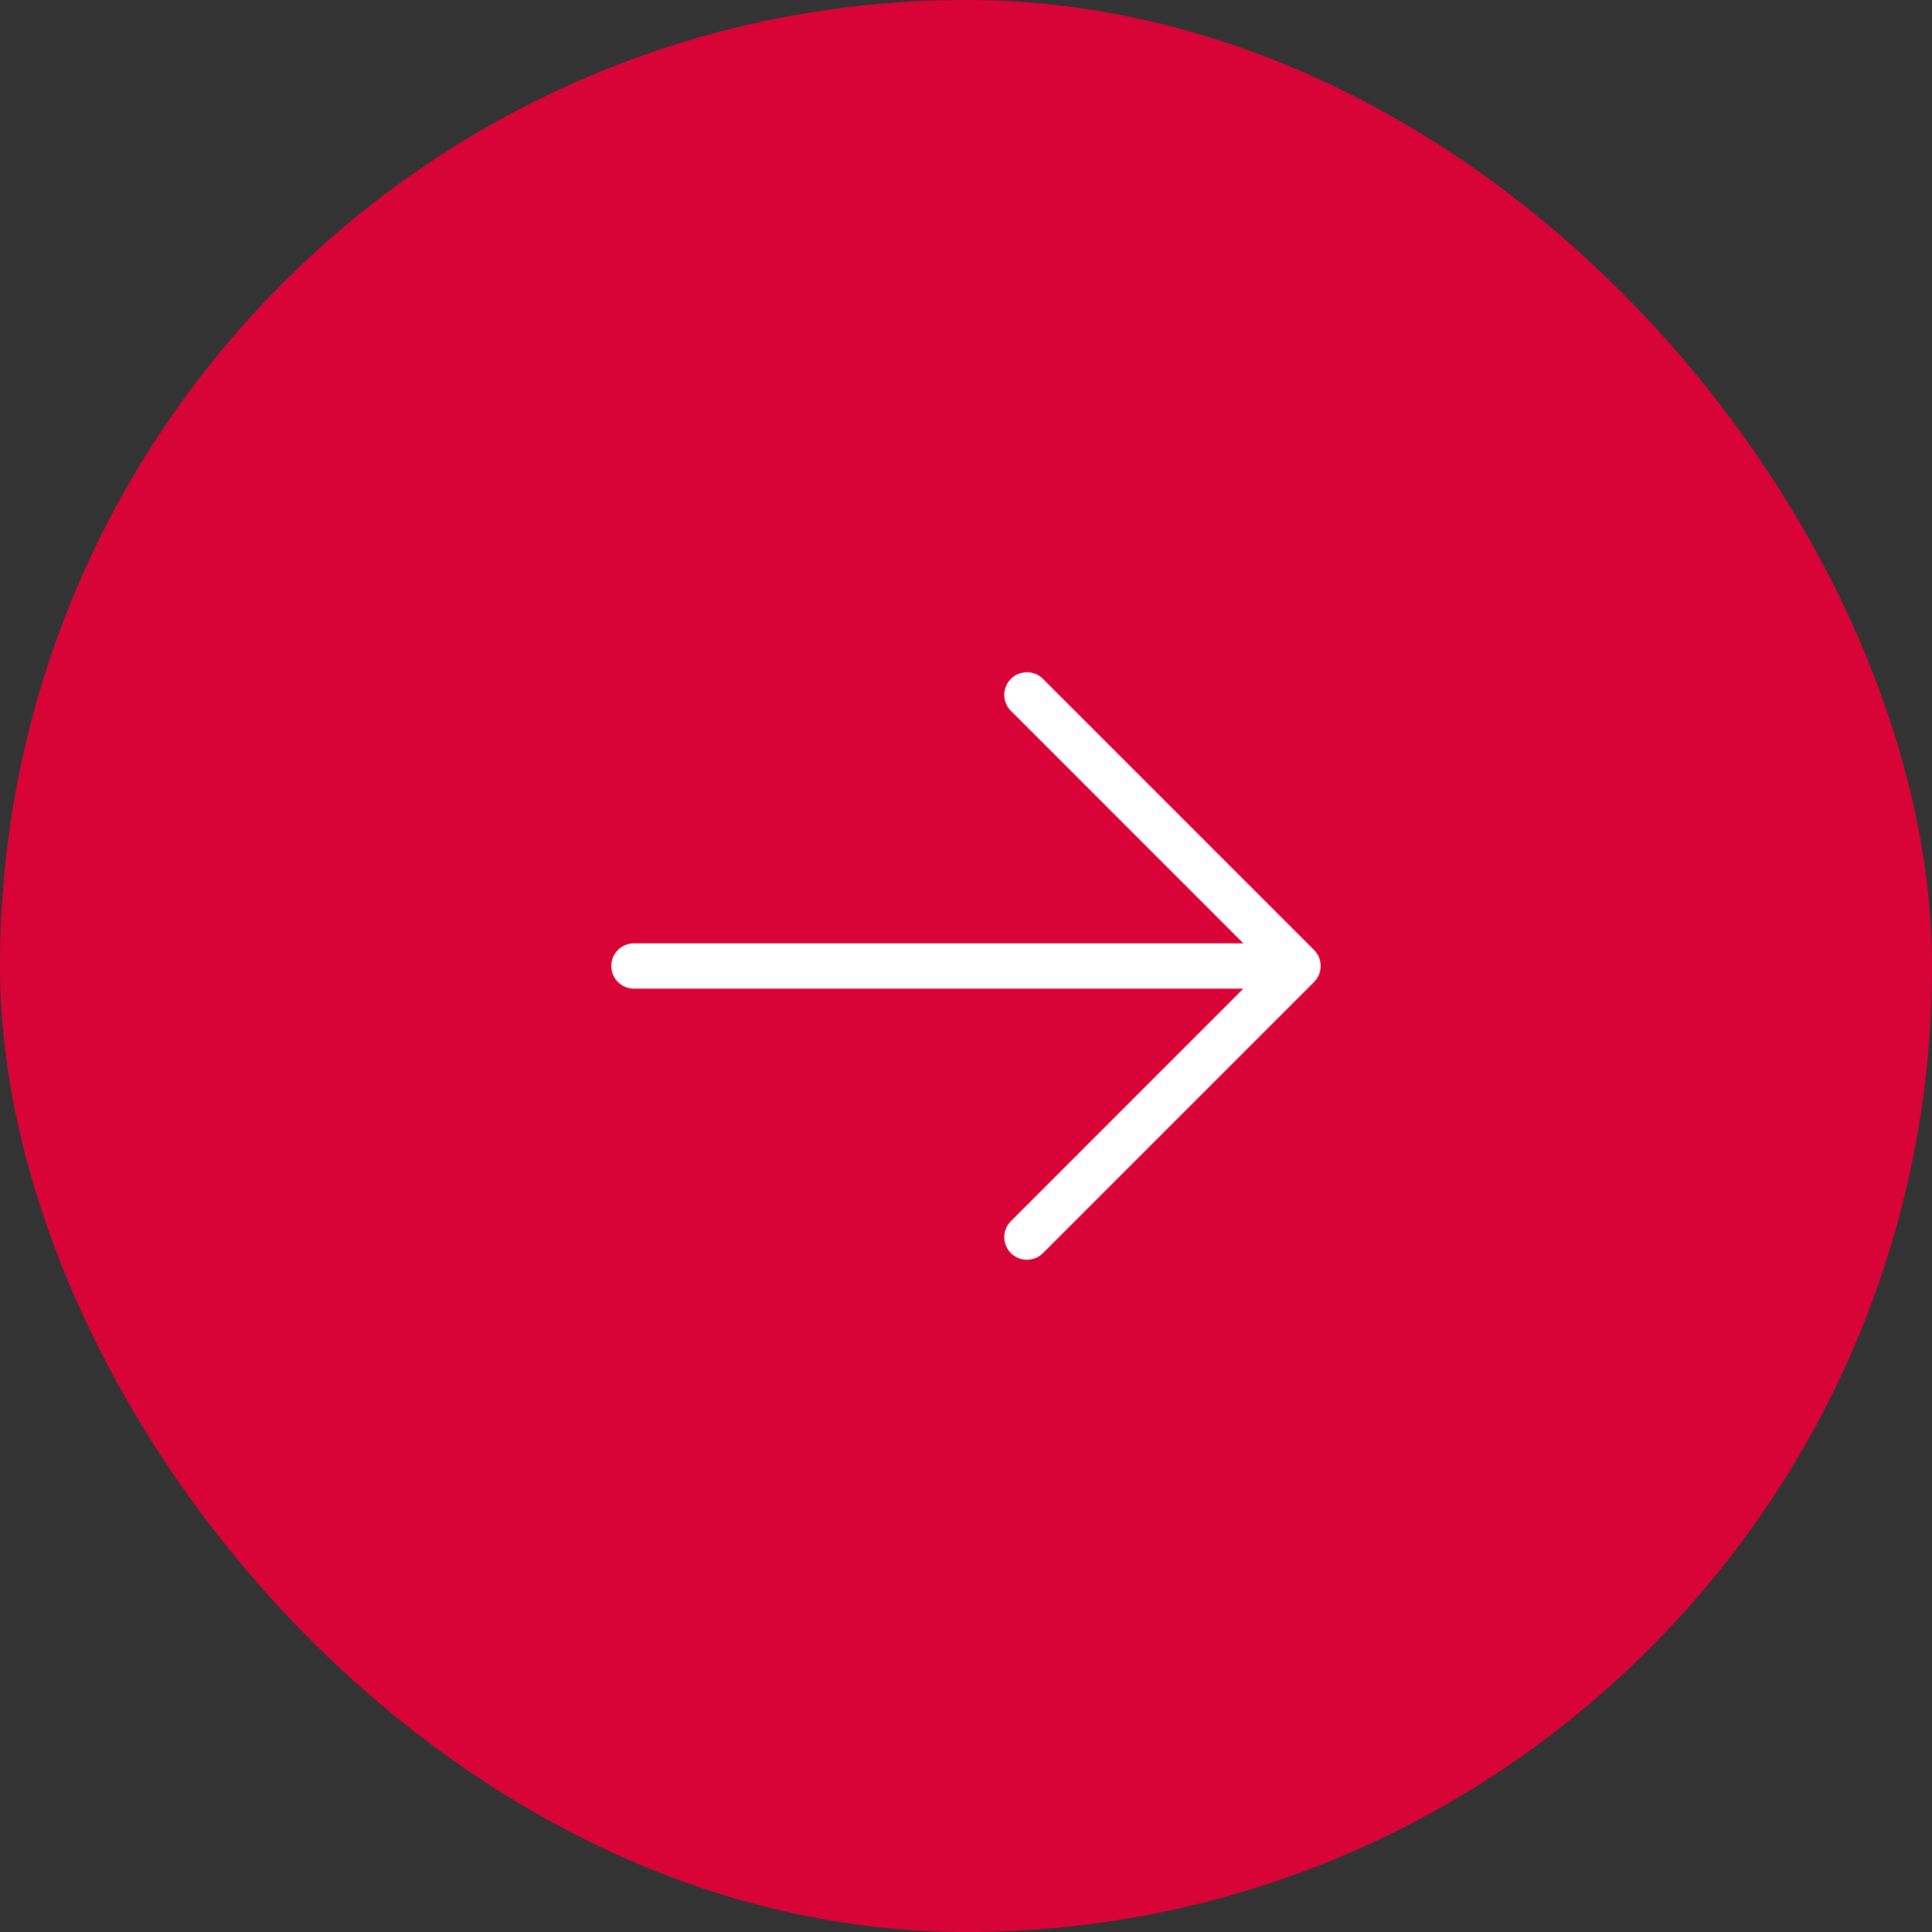 <?xml version="1.0" encoding="UTF-8"?> <svg xmlns="http://www.w3.org/2000/svg" width="64" height="64" viewBox="0 0 64 64" fill="none"><rect x="0" y="0" width="64" height="64" fill="#333333" stroke="none"/><rect width="64" height="64" rx="32" fill="#D80437"></rect><path d="M43.53 32.53L34.53 41.53C34.388 41.663 34.2 41.735 34.005 41.731C33.811 41.728 33.626 41.649 33.488 41.512C33.351 41.374 33.272 41.189 33.269 40.995C33.265 40.8 33.337 40.612 33.47 40.47L41.189 32.75H21C20.801 32.75 20.61 32.671 20.47 32.53C20.329 32.39 20.25 32.199 20.25 32C20.25 31.801 20.329 31.61 20.47 31.47C20.61 31.329 20.801 31.25 21 31.25H41.189L33.47 23.53C33.337 23.388 33.265 23.2 33.269 23.006C33.272 22.811 33.351 22.626 33.488 22.488C33.626 22.351 33.811 22.272 34.005 22.269C34.2 22.265 34.388 22.337 34.53 22.47L43.53 31.47C43.67 31.611 43.749 31.801 43.749 32C43.749 32.199 43.67 32.389 43.53 32.53Z" fill="white"></path></svg> 